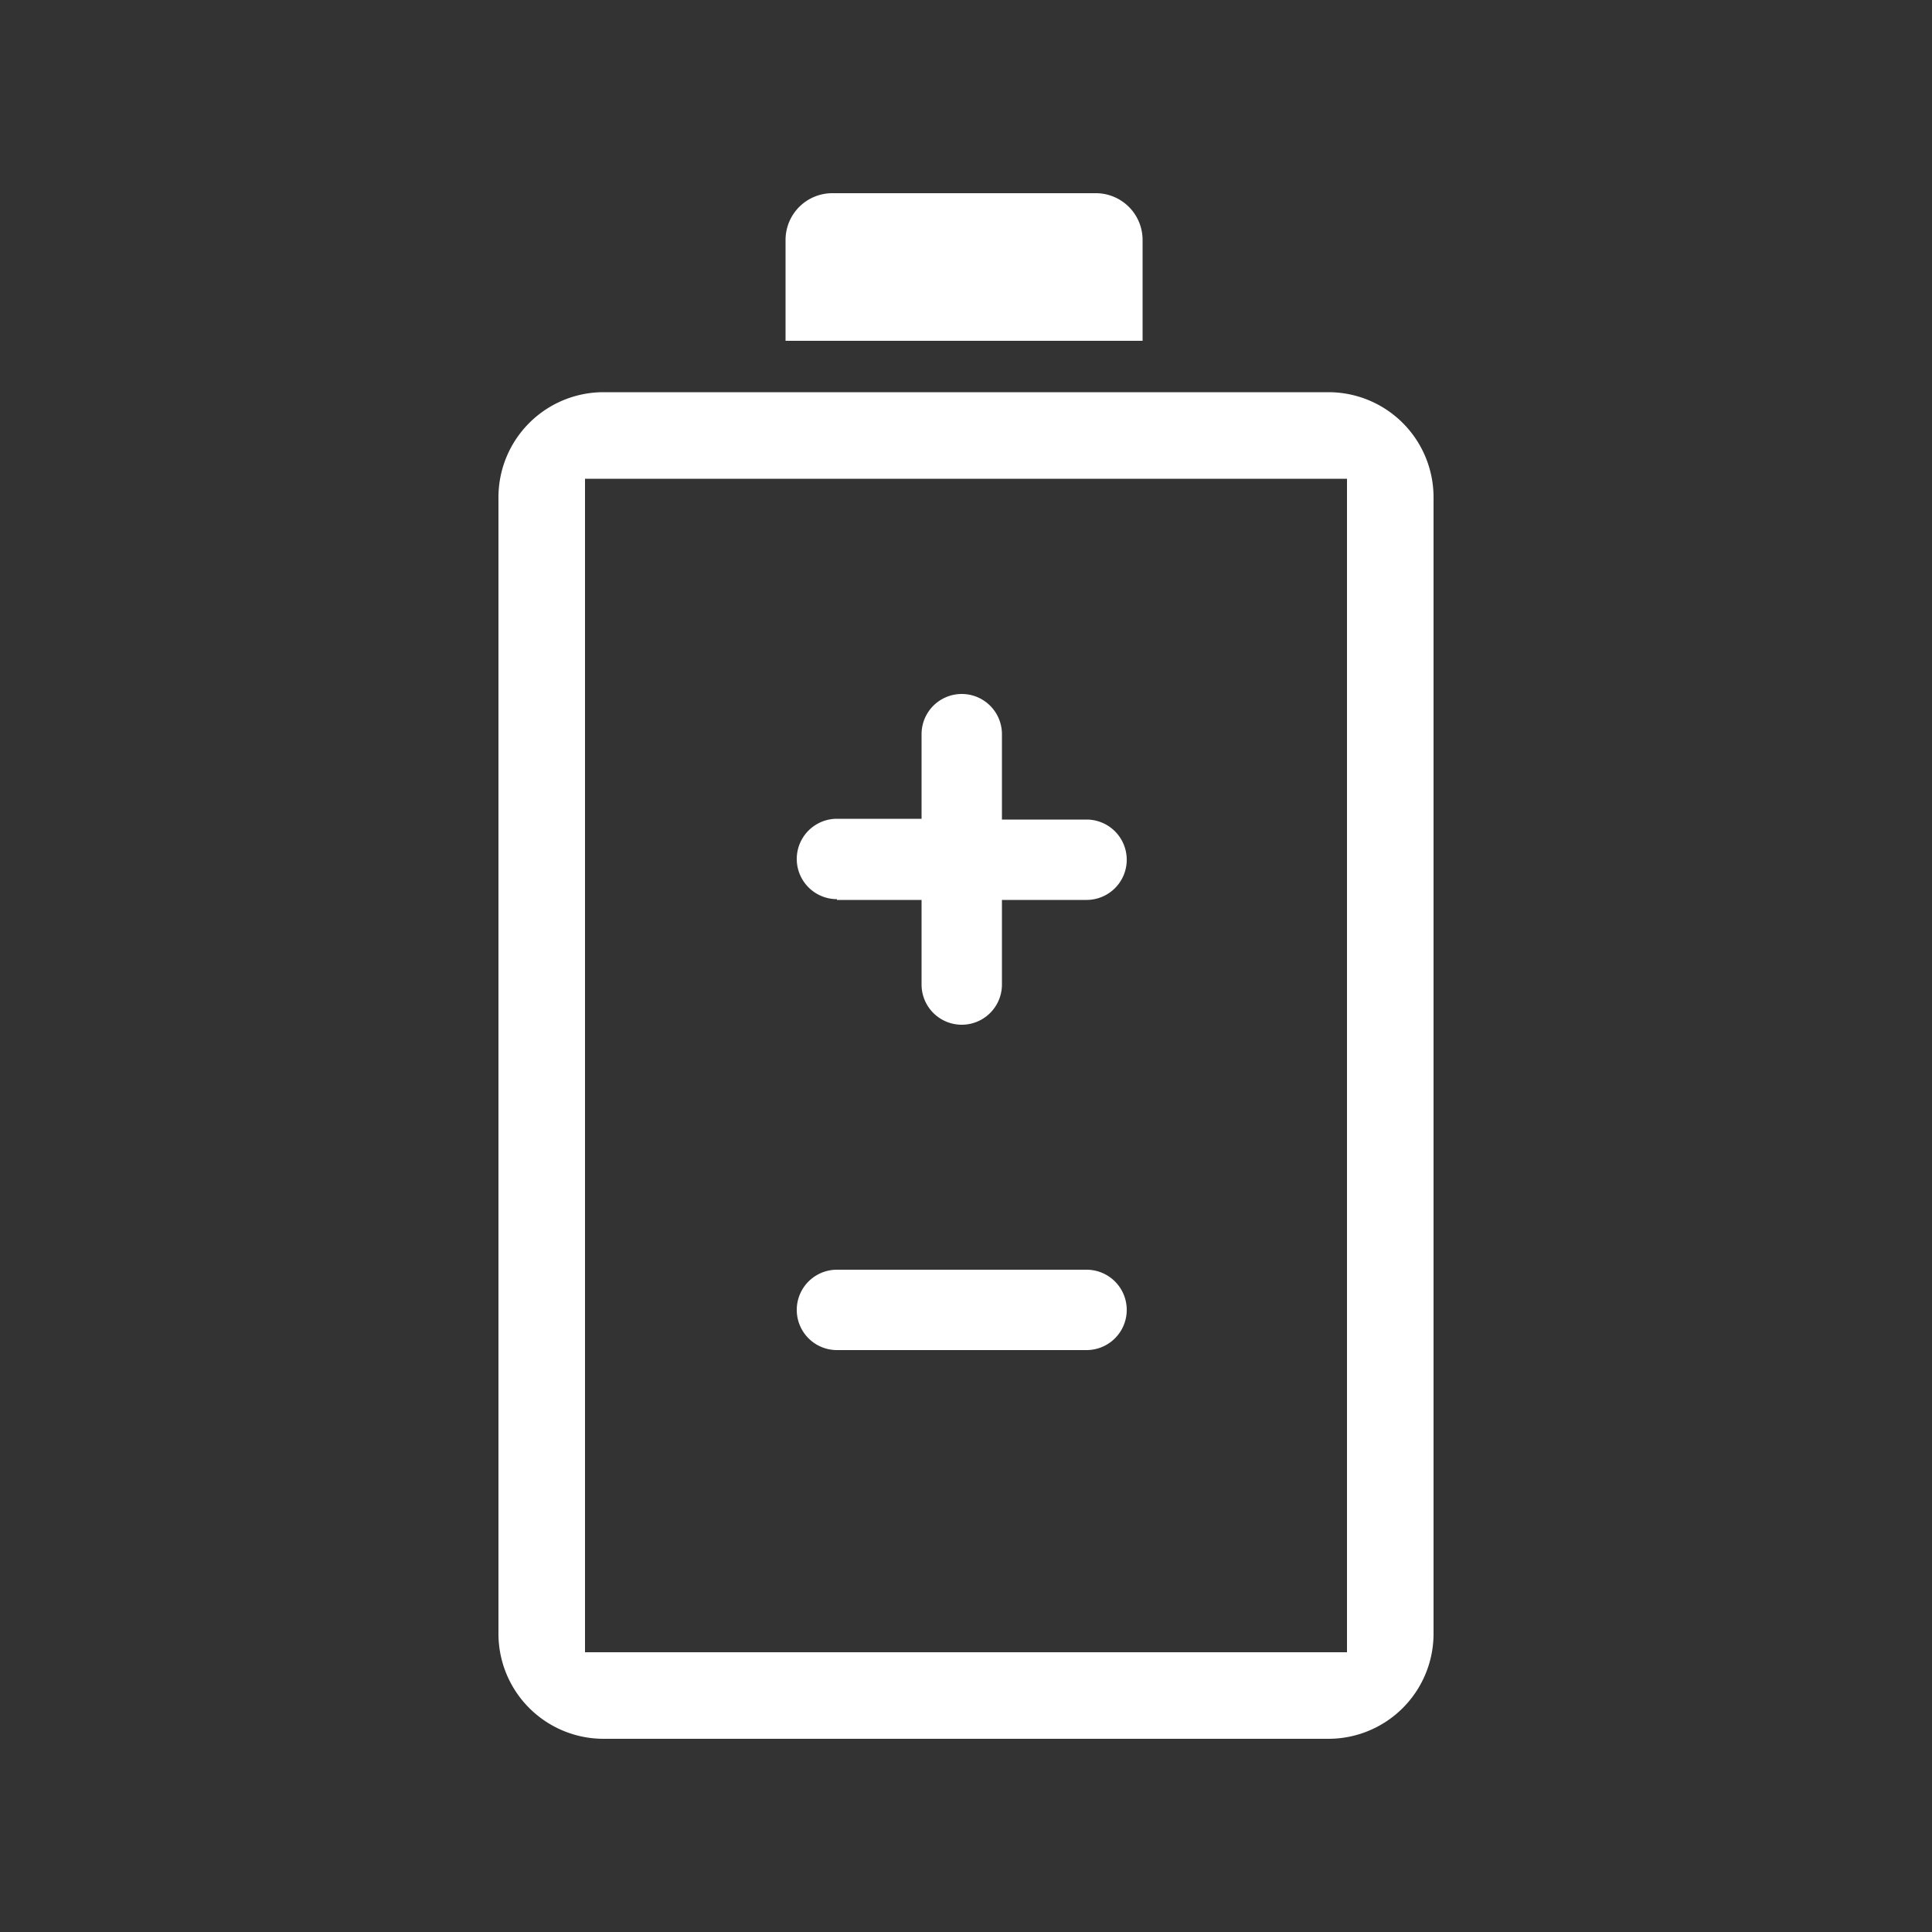 <svg id="Layer_1" data-name="Layer 1" xmlns="http://www.w3.org/2000/svg" viewBox="0 0 50 50">
  <rect x="0" y="0" width="50" height="50" fill="#333333" stroke="none"/>
  <defs>
    <style>
      .cls-1 {
        fill: #fff;
      }
    </style>
  </defs>
  <title>ProjectConnect_iconen_SVG</title>
  <g>
    <path class="cls-1" d="M34.39,10.15H15.61a2.72,2.72,0,0,0-2.71,2.71V42.29A2.72,2.72,0,0,0,15.61,45H34.39a2.72,2.72,0,0,0,2.71-2.71V12.86A2.72,2.72,0,0,0,34.39,10.15Zm.47,32.61H15.14V12.39H34.86Z"/>
    <path class="cls-1" d="M21.66,23.29h2.19v2.19a1,1,0,1,0,2.08,0V23.29h2.19a1,1,0,0,0,0-2.08H25.93V19a1,1,0,1,0-2.08,0v2.19H21.66a1,1,0,0,0,0,2.08Z"/>
    <path class="cls-1" d="M21.66,34.94h6.46a1,1,0,0,0,0-2.08H21.66a1,1,0,0,0,0,2.08Z"/>
    <path class="cls-1" d="M29.57,6.21A1.21,1.21,0,0,0,28.36,5H21.54a1.21,1.21,0,0,0-1.21,1.21V8.82h9.24Z"/>
  </g>
</svg>
